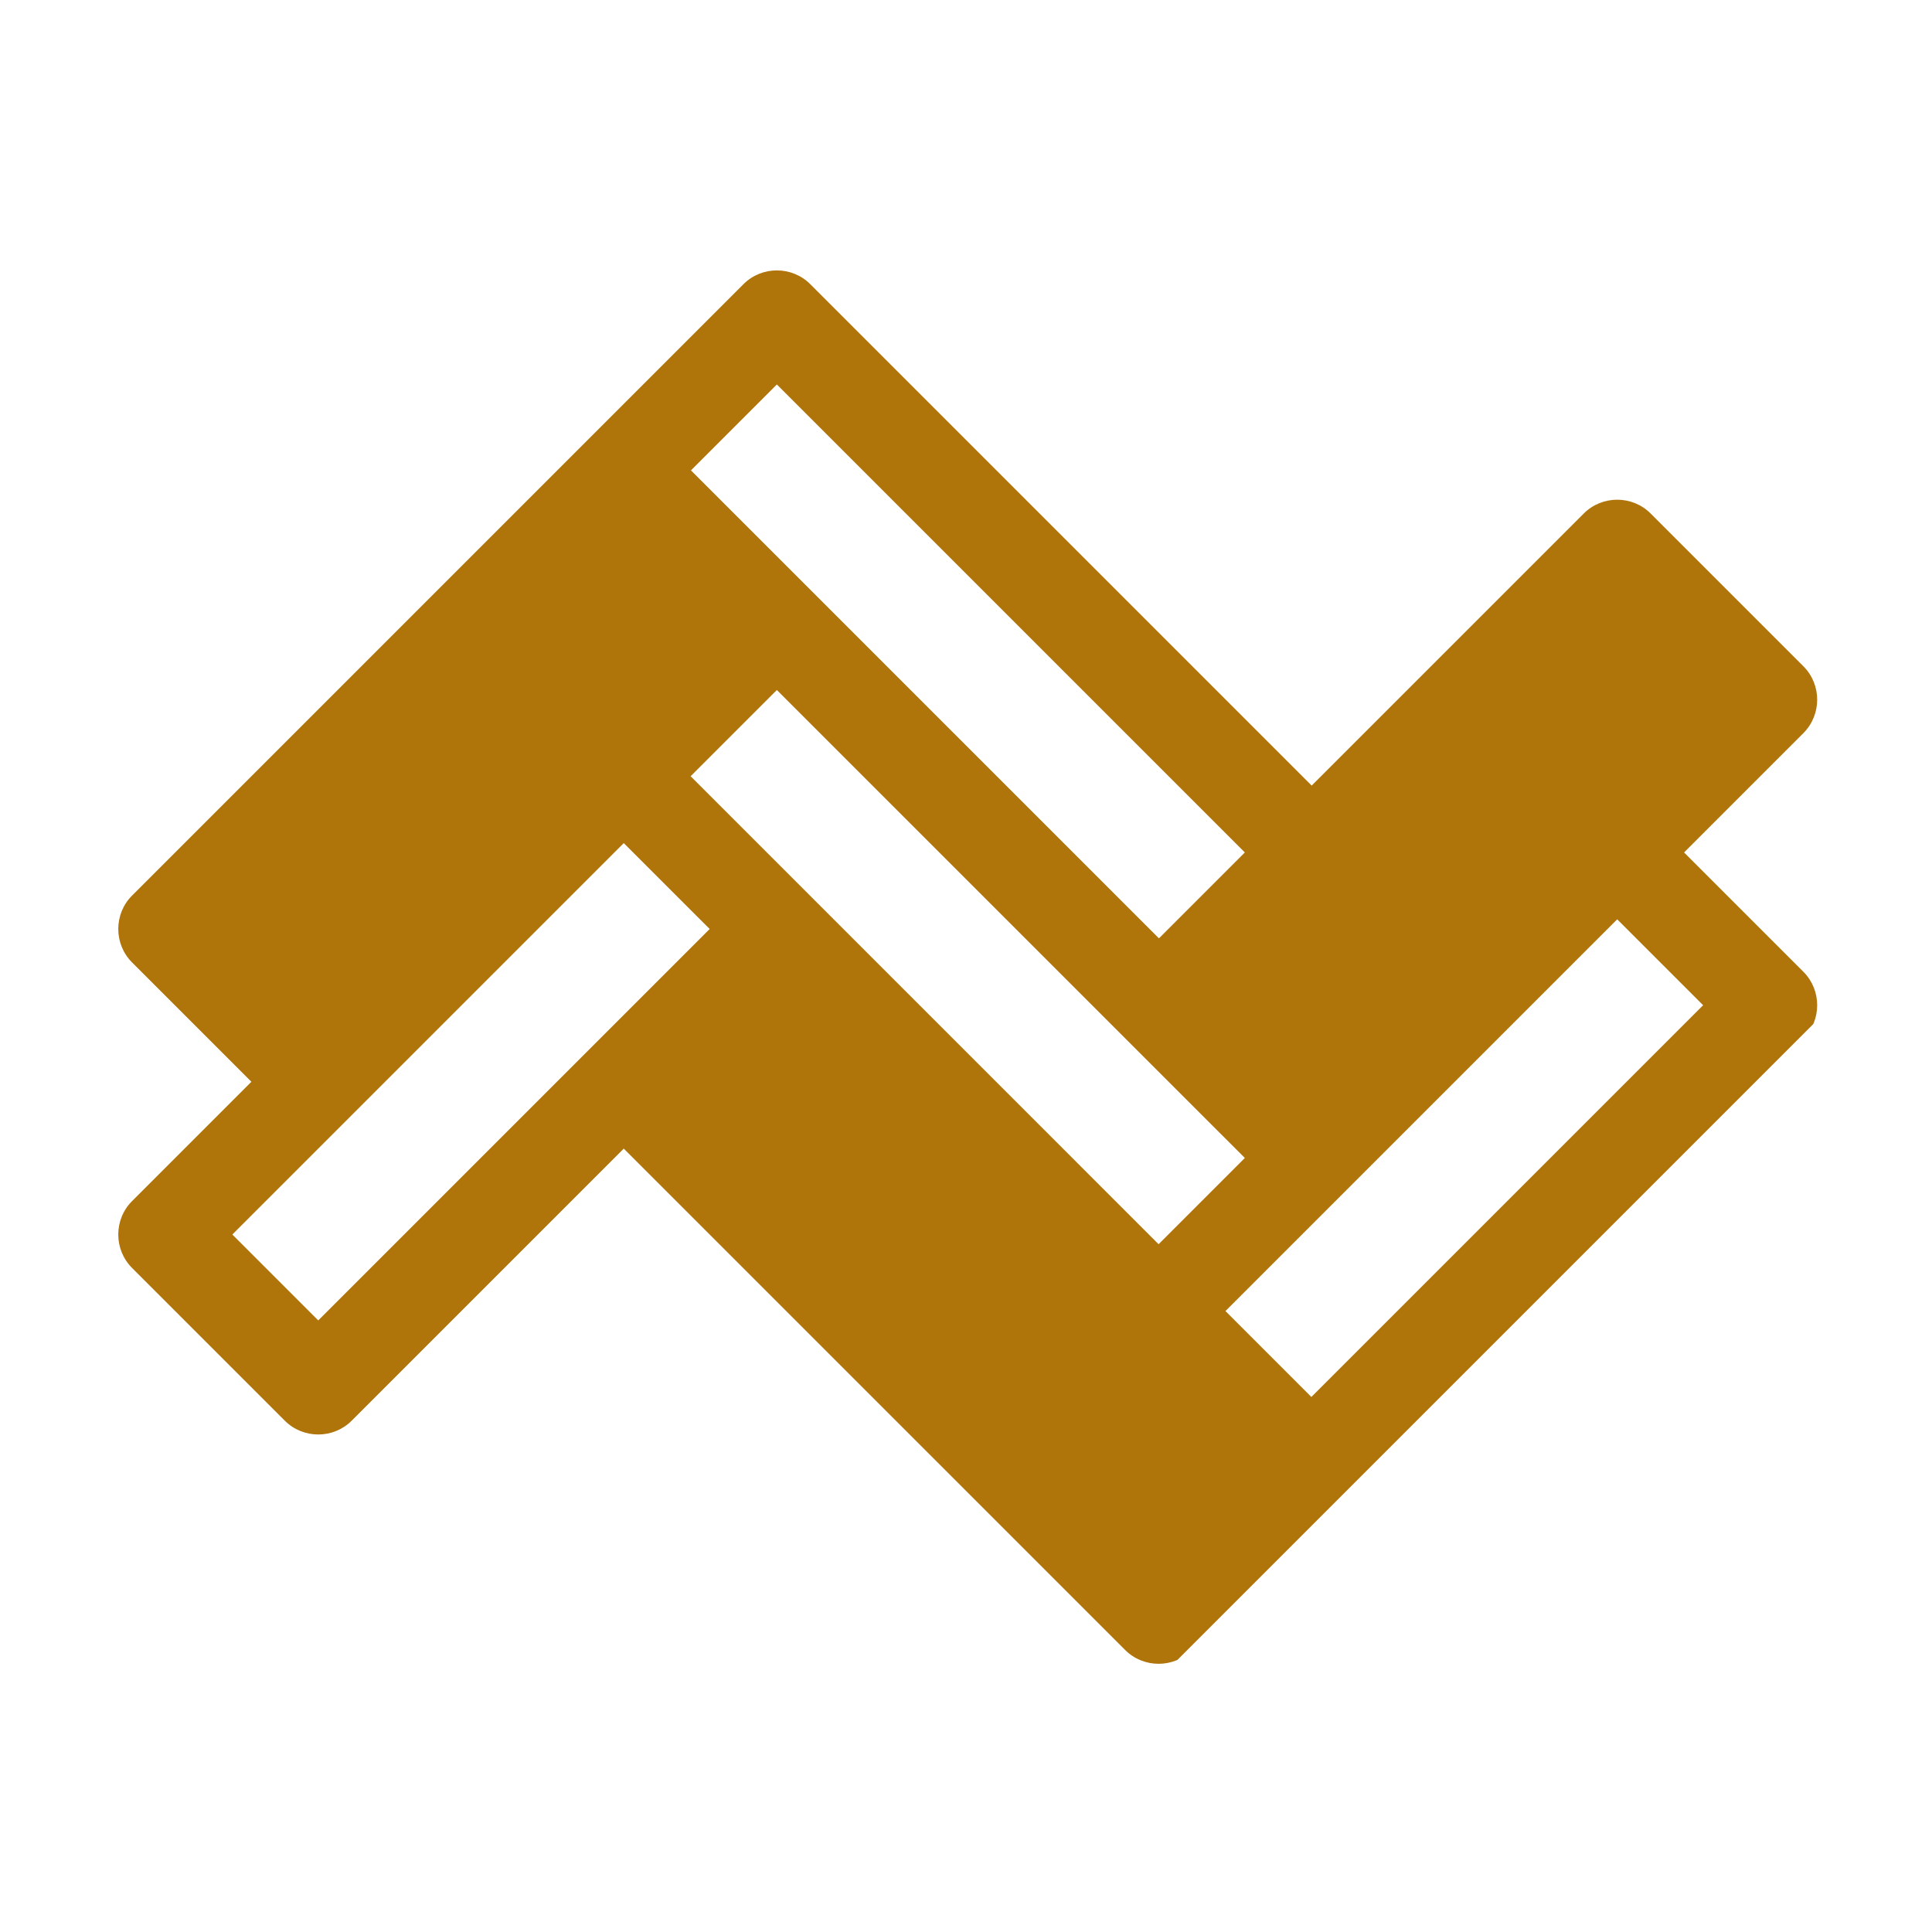 <svg xmlns="http://www.w3.org/2000/svg" xmlns:xlink="http://www.w3.org/1999/xlink" width="1024" zoomAndPan="magnify" viewBox="0 0 768 768" height="1024" preserveAspectRatio="xMidYMid meet" version="1.2"><defs><clipPath id="de96b35320"><path d="M 47 107 L 723 107 L 723 662 L 47 662 Z M 47 107 "/></clipPath><clipPath id="ccf69101c2"><path d="M 430.809 -23.109 L 790.902 336.984 L 336.941 790.949 L -23.156 430.855 Z M 430.809 -23.109 "/></clipPath><clipPath id="8f8c04fd72"><path d="M 430.809 -23.109 L 790.902 336.984 L 336.941 790.949 L -23.156 430.855 Z M 430.809 -23.109 "/></clipPath></defs><g id="46672d8ce5"><g clip-rule="nonzero" clip-path="url(#de96b35320)"><g clip-rule="nonzero" clip-path="url(#ccf69101c2)"><g clip-rule="nonzero" clip-path="url(#8f8c04fd72)"><path style=" stroke:none;fill-rule:nonzero;fill:#af740a;fill-opacity:1;" d="M 716.875 386.297 L 669.438 338.863 L 716.875 291.426 C 724.184 284.117 724.184 272.156 716.875 264.852 L 656.148 204.125 C 648.844 196.816 636.883 196.816 629.574 204.125 L 521.414 312.285 L 322.102 112.973 C 314.793 105.664 302.832 105.664 295.523 112.973 L 52.496 356.004 C 45.188 363.312 45.188 375.27 52.496 382.578 L 99.93 430.016 L 52.496 477.453 C 45.188 484.762 45.188 496.719 52.496 504.027 L 113.219 564.75 C 120.527 572.059 132.484 572.059 139.793 564.75 L 247.953 456.59 L 447.27 655.902 C 454.578 663.211 466.535 663.211 473.844 655.902 L 716.875 412.875 C 724.184 405.566 724.184 393.605 716.875 386.297 Z M 274.664 186.984 L 308.812 152.836 L 494.84 338.863 L 460.691 373.012 Z M 126.508 524.887 L 92.355 490.738 L 247.953 335.141 L 282.105 369.289 Z M 274.531 308.566 L 308.812 274.285 L 494.84 460.312 L 460.555 494.594 Z M 521.281 555.316 L 487.133 521.168 L 642.863 365.438 L 677.012 399.586 Z M 521.281 555.316 "/></g></g></g></g></svg>